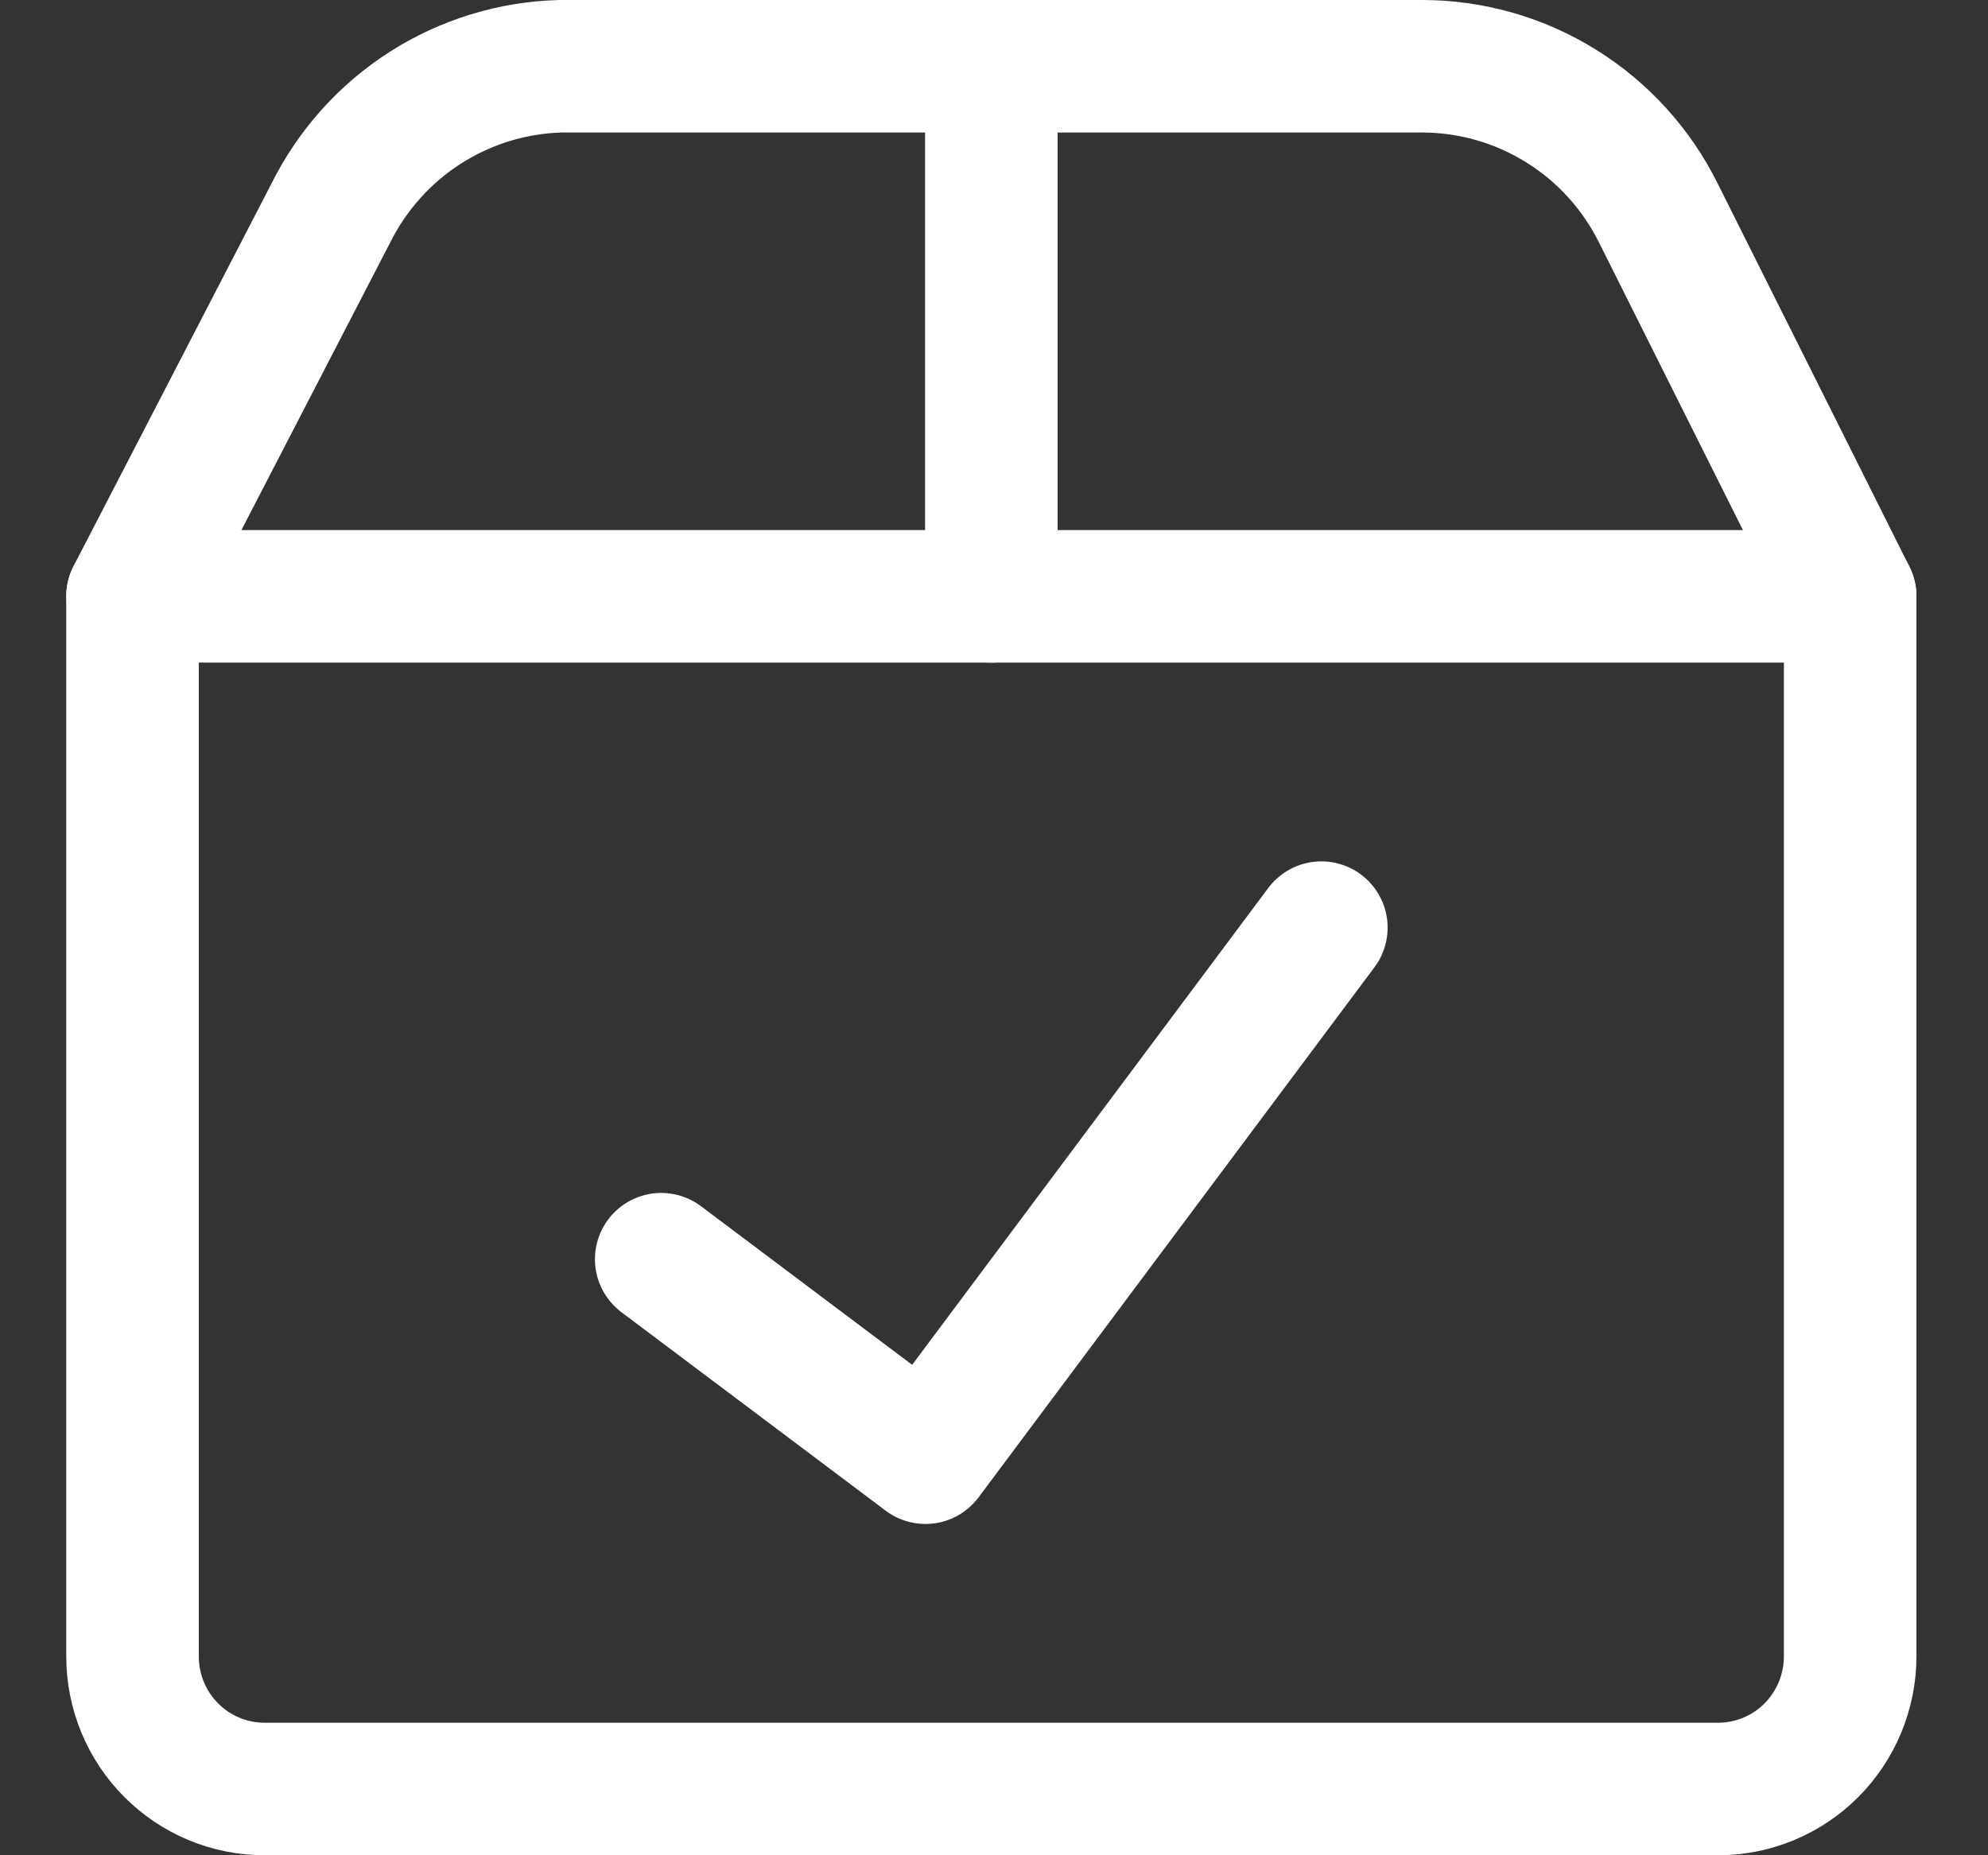 <svg width="15" height="14" viewBox="0 0 15 14" fill="none" xmlns="http://www.w3.org/2000/svg">
<rect x="0" y="0" width="15" height="14" fill="#333333" stroke="none"/>
<path d="M7.48 0.5V4.5" stroke="white" stroke-linecap="round" stroke-linejoin="round"/>
<path d="M1 4.5H13.96V12.5C13.96 12.765 13.854 13.02 13.668 13.207C13.481 13.395 13.227 13.5 12.963 13.5H1.997C1.732 13.5 1.479 13.395 1.292 13.207C1.105 13.02 1 12.765 1 12.5V4.5Z" stroke="white" stroke-linecap="round" stroke-linejoin="round"/>
<path d="M1 4.5L2.495 1.61C2.657 1.284 2.903 1.009 3.209 0.813C3.514 0.618 3.868 0.509 4.23 0.5H10.73C11.101 0.5 11.464 0.604 11.779 0.8C12.095 0.996 12.349 1.277 12.514 1.61L13.96 4.5" stroke="white" stroke-linecap="round" stroke-linejoin="round"/>
<path d="M9.97 7L6.983 11L4.989 9.502" stroke="white" stroke-linecap="round" stroke-linejoin="round"/>
</svg>
